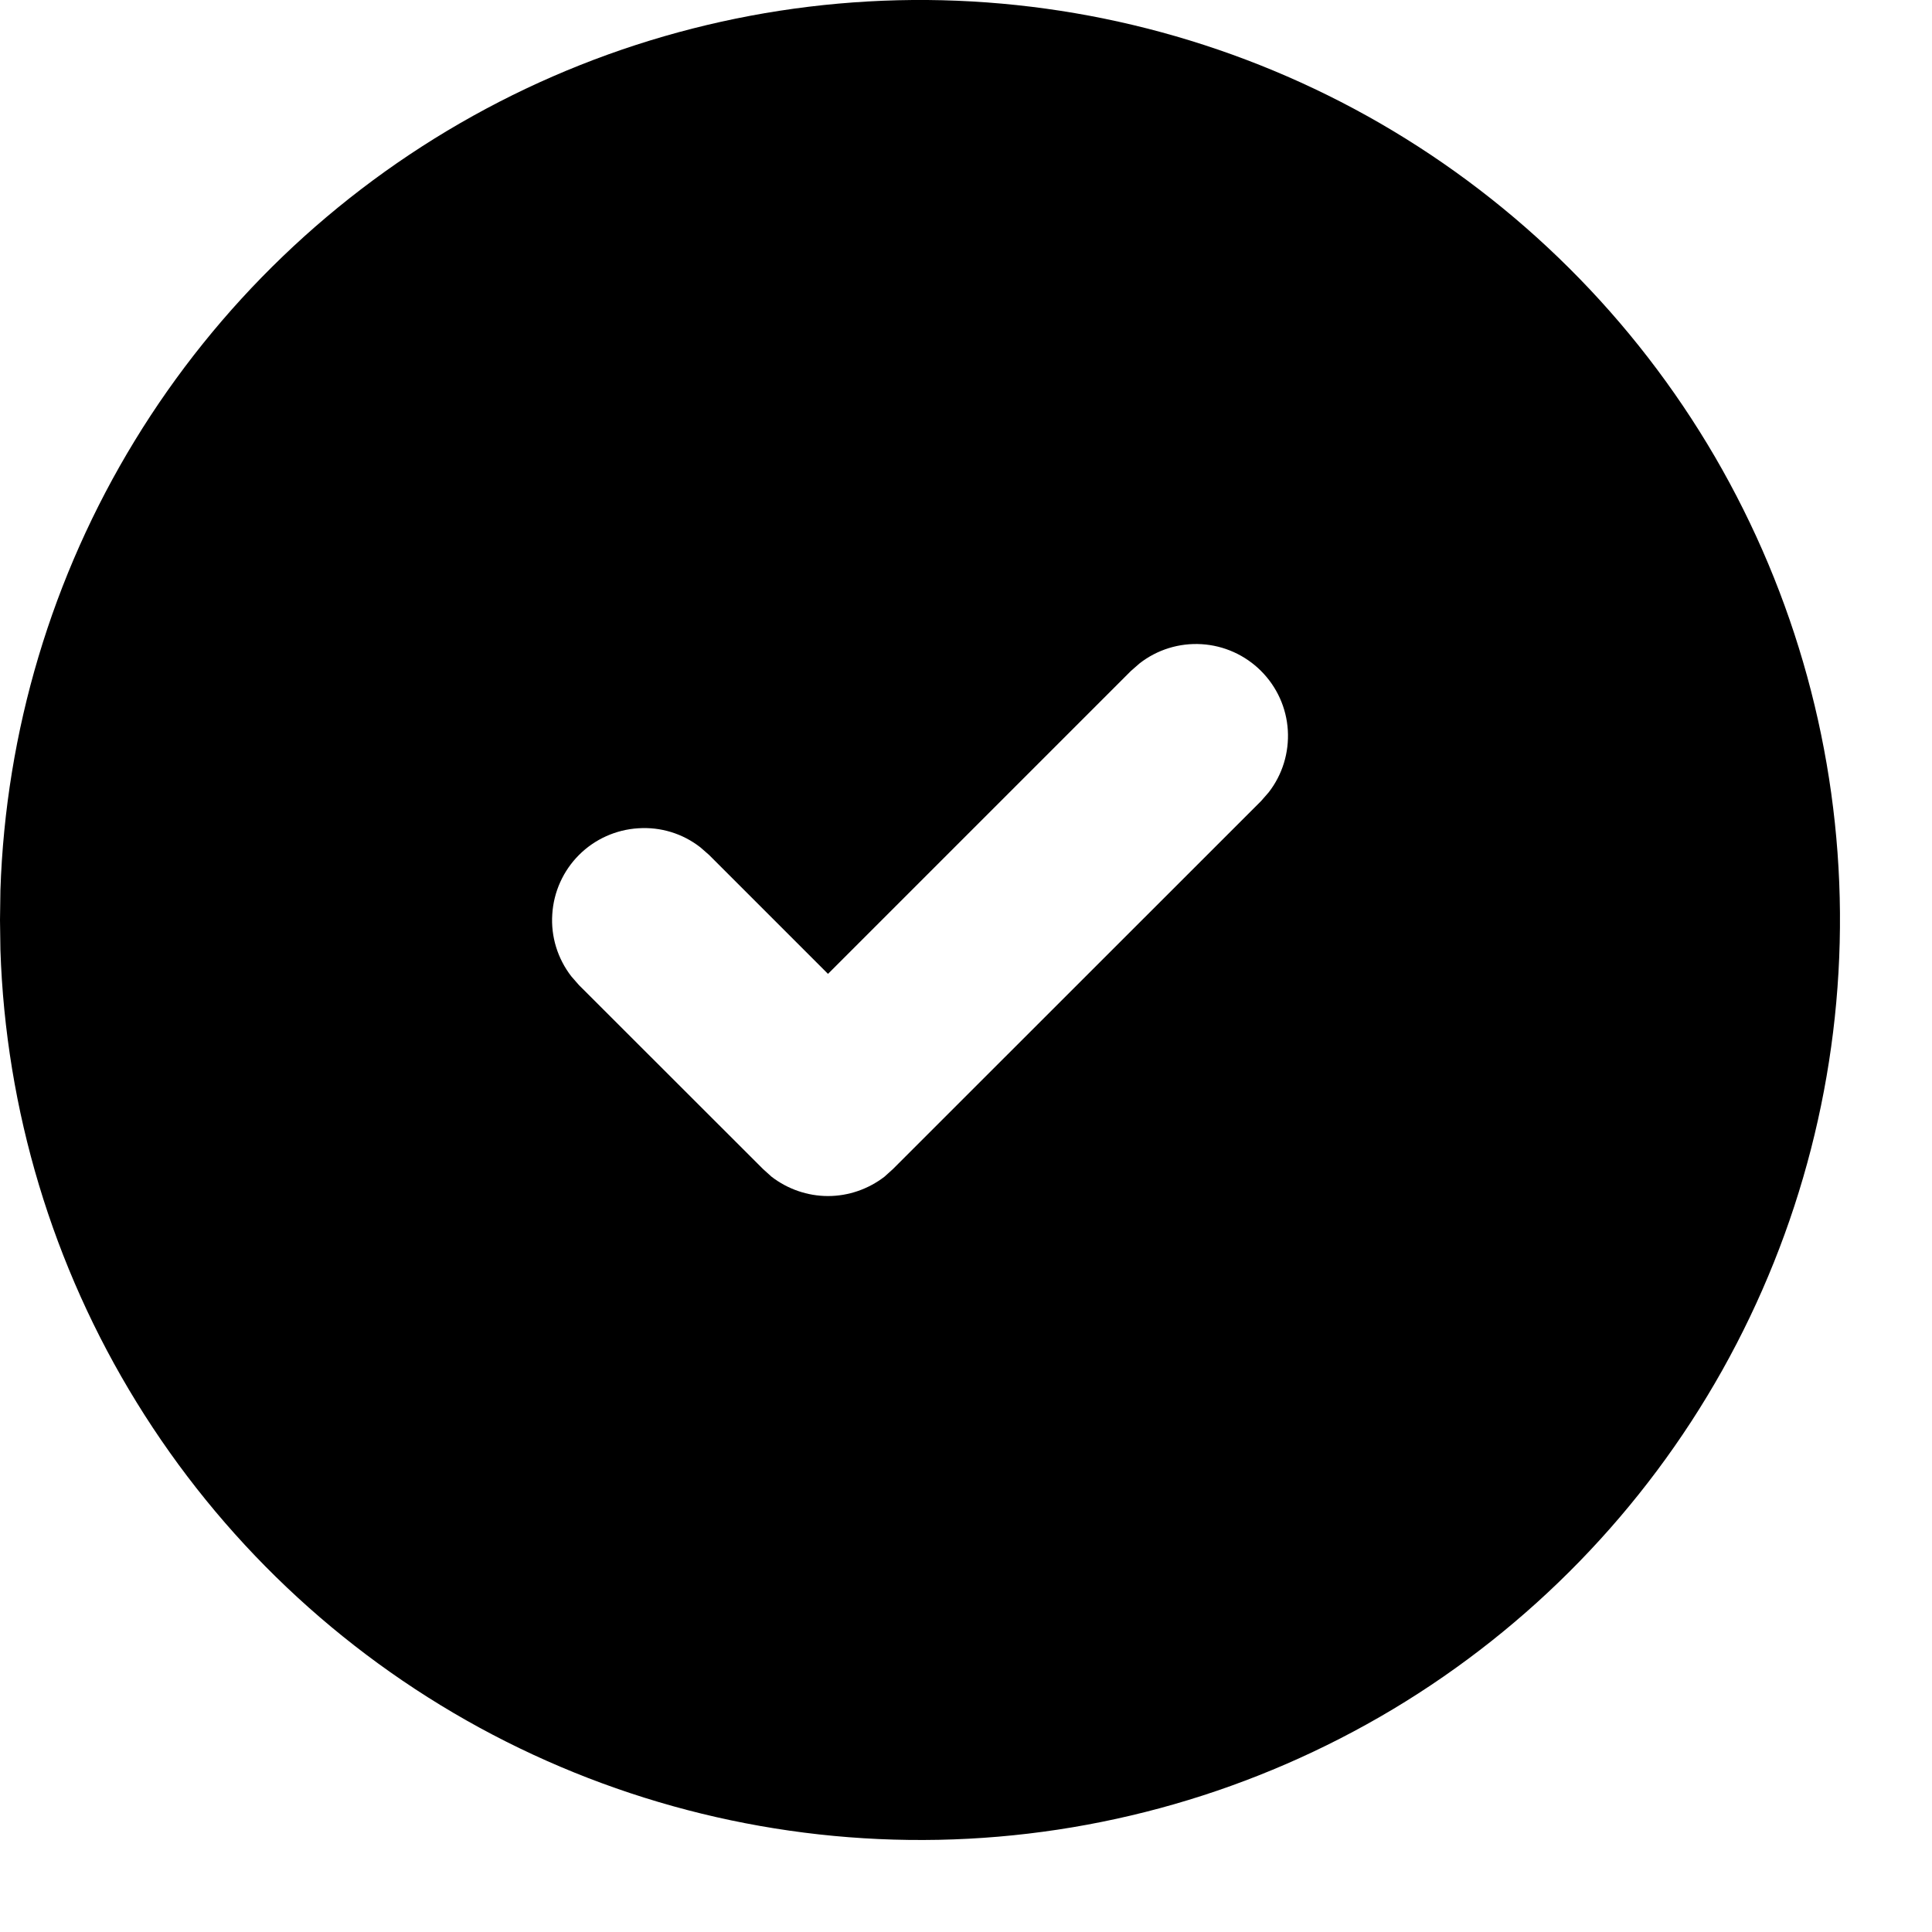<svg width="14" height="14" viewBox="0 0 14 14" fill="none" xmlns="http://www.w3.org/2000/svg">
<path d="M10 0.893C11.005 1.474 11.842 2.307 12.427 3.31C13.011 4.313 13.324 5.452 13.333 6.613C13.342 7.774 13.048 8.917 12.48 9.93C11.912 10.942 11.089 11.789 10.093 12.386C9.097 12.982 7.962 13.309 6.801 13.332C5.641 13.355 4.494 13.075 3.474 12.519C2.455 11.963 1.599 11.151 0.99 10.162C0.381 9.174 0.041 8.043 0.003 6.883L0 6.667L0.003 6.451C0.041 5.299 0.376 4.177 0.976 3.194C1.576 2.211 2.42 1.4 3.427 0.84C4.434 0.28 5.569 -0.009 6.721 0C7.873 0.01 9.002 0.317 10 0.893ZM9.138 4.862C9.023 4.747 8.87 4.678 8.708 4.668C8.546 4.658 8.386 4.707 8.258 4.807L8.195 4.862L6 7.057L5.138 6.195L5.075 6.14C4.947 6.04 4.787 5.991 4.625 6.002C4.463 6.012 4.31 6.081 4.196 6.195C4.081 6.31 4.012 6.463 4.002 6.625C3.991 6.787 4.041 6.947 4.14 7.075L4.195 7.138L5.529 8.471L5.591 8.527C5.708 8.617 5.852 8.667 6 8.667C6.148 8.667 6.292 8.617 6.409 8.527L6.471 8.471L9.138 5.805L9.193 5.742C9.293 5.614 9.342 5.453 9.332 5.291C9.322 5.129 9.253 4.977 9.138 4.862Z" fill="black"/>
</svg>
